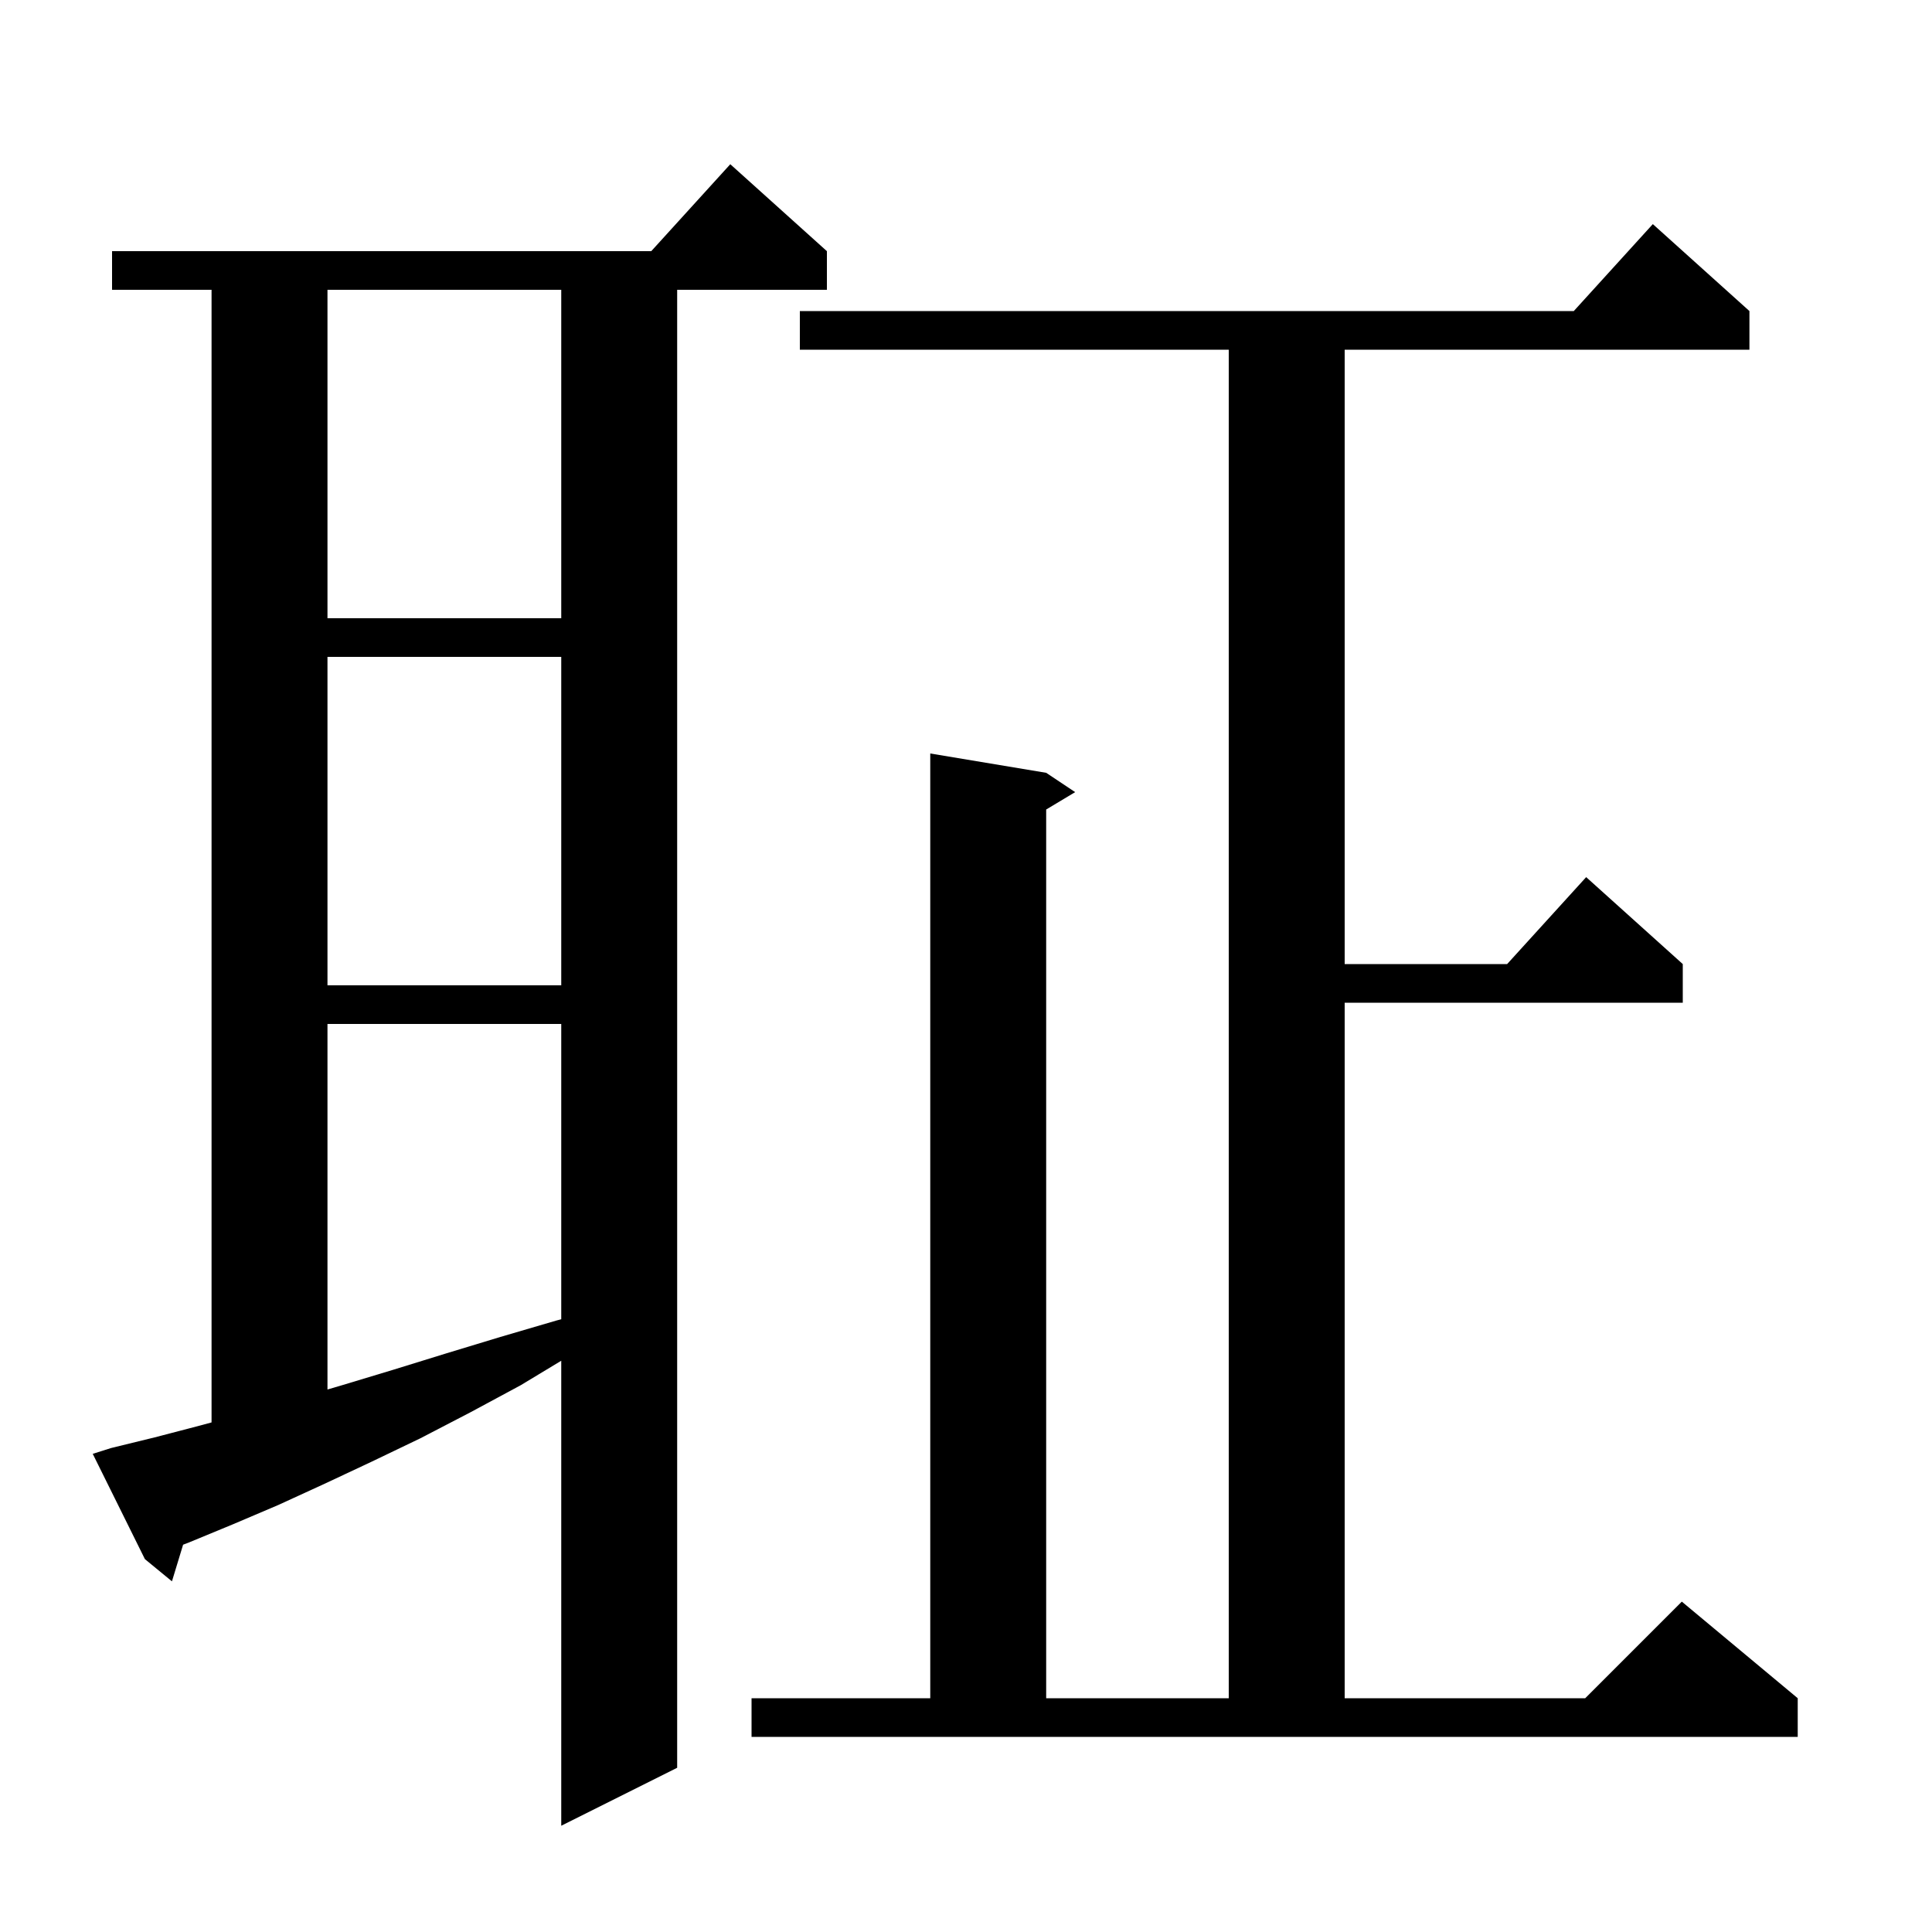 <svg xmlns="http://www.w3.org/2000/svg" xmlns:xlink="http://www.w3.org/1999/xlink" version="1.1" baseProfile="full" viewBox="0 0 200 200" width="200" height="200">
<g fill="black">
<path d="M 11.5 149.9 L 16.0 148.8 L 20.6 147.6 L 21.9 147.248 L 21.9 30.0 L 11.6 30.0 L 11.6 26.0 L 67.418 26.0 L 75.6 17.0 L 85.6 26.0 L 85.6 30.0 L 70.1 30.0 L 70.1 183.0 L 58.1 189.0 L 58.1 140.864 L 53.9 143.4 L 48.7 146.2 L 43.5 148.9 L 38.5 151.3 L 33.6 153.6 L 28.8 155.8 L 24.1 157.8 L 19.5 159.7 L 18.955 159.906 L 17.8 163.7 L 15.0 161.4 L 9.6 150.5 Z M 77.8 175.8 L 96.3 175.8 L 96.3 78.0 L 108.3 80.0 L 111.3 82.0 L 108.3 83.8 L 108.3 175.8 L 127.2 175.8 L 127.2 36.2 L 82.8 36.2 L 82.8 32.2 L 162.918 32.2 L 171.1 23.2 L 181.1 32.2 L 181.1 36.2 L 139.2 36.2 L 139.2 99.8 L 156.018 99.8 L 164.2 90.8 L 174.2 99.8 L 174.2 103.8 L 139.2 103.8 L 139.2 175.8 L 164.1 175.8 L 174.1 165.8 L 186.1 175.8 L 186.1 179.8 L 77.8 179.8 Z M 33.9 106.0 L 33.9 143.841 L 35.4 143.4 L 40.7 141.8 L 46.2 140.1 L 51.8 138.4 L 57.6 136.7 L 58.1 136.569 L 58.1 106.0 Z M 33.9 68.0 L 33.9 102.0 L 58.1 102.0 L 58.1 68.0 Z M 33.9 30.0 L 33.9 64.0 L 58.1 64.0 L 58.1 30.0 Z " />
</g>
</svg>
